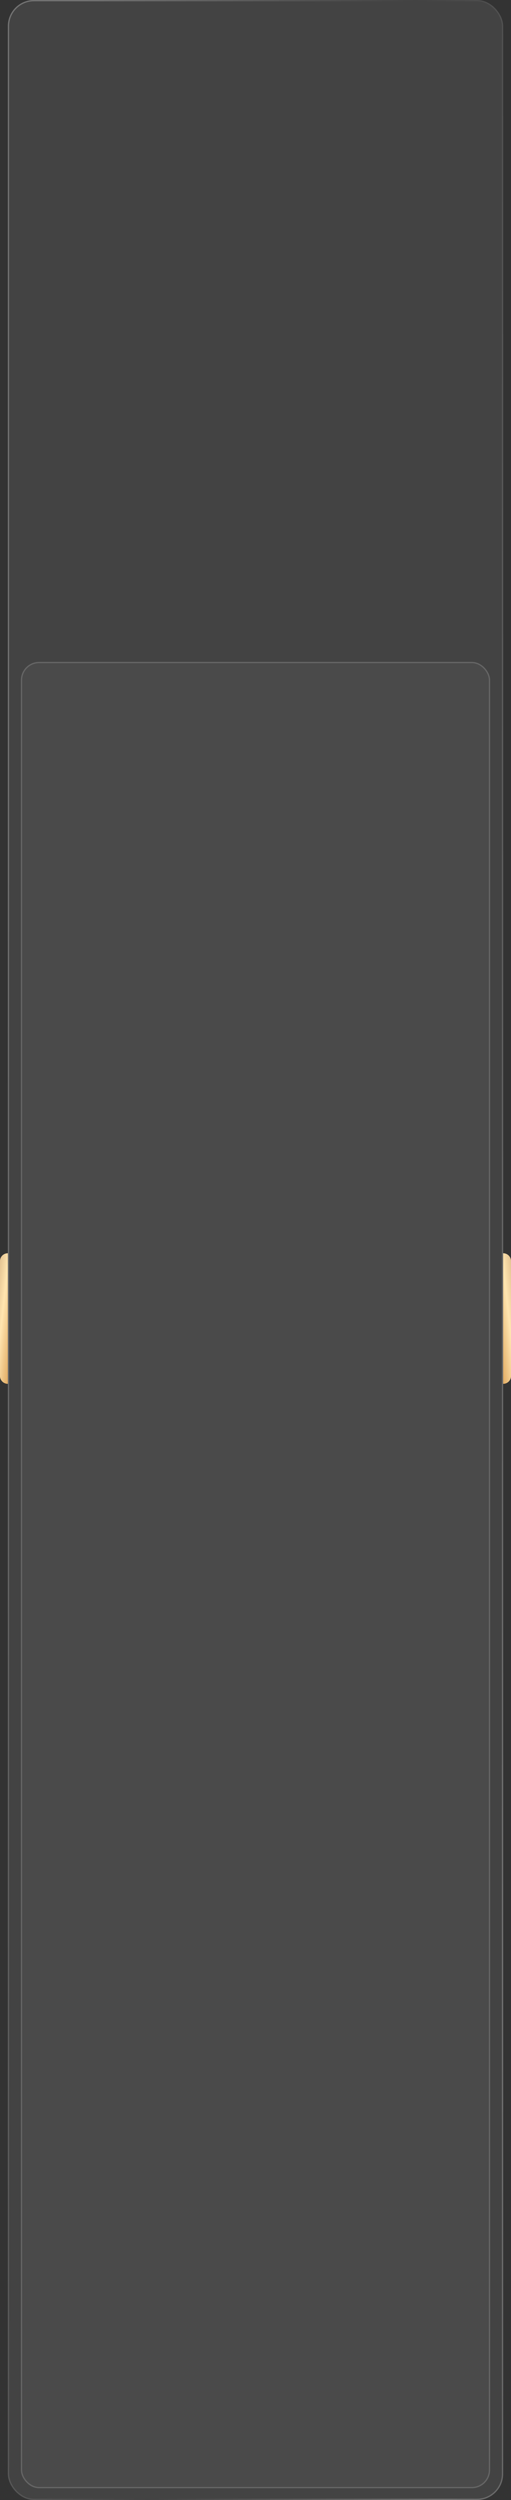 <?xml version="1.0" encoding="UTF-8"?> <svg xmlns="http://www.w3.org/2000/svg" width="392" height="1915" viewBox="0 0 392 1915" fill="none"><rect x="0" y="0" width="392" height="1915" fill="#333333" stroke="none"/> <rect x="6" width="380" height="1915" rx="20" fill="white" fill-opacity="0.08"></rect> <rect x="6.5" y="0.5" width="379" height="1914" rx="19.5" stroke="url(#paint0_linear_214_127)" stroke-opacity="0.25"></rect> <path d="M6 960L6 1060C2.686 1060 -4.25372e-06 1057.31 -4.10887e-06 1054L-2.62268e-07 966C-1.17422e-07 962.686 2.686 960 6 960Z" fill="#CEA670"></path> <path d="M6 960L6 1060C2.686 1060 -4.25372e-06 1057.31 -4.10887e-06 1054L-2.62268e-07 966C-1.17422e-07 962.686 2.686 960 6 960Z" fill="url(#paint1_linear_214_127)"></path> <path d="M386 960L386 1060C389.314 1060 392 1057.31 392 1054L392 966C392 962.686 389.314 960 386 960Z" fill="#CEA670"></path> <path d="M386 960L386 1060C389.314 1060 392 1057.31 392 1054L392 966C392 962.686 389.314 960 386 960Z" fill="url(#paint2_linear_214_127)"></path> <rect x="16" y="507" width="360" height="1399" rx="14" fill="#D9D9D9" fill-opacity="0.05"></rect> <rect x="16.5" y="507.5" width="359" height="1398" rx="13.5" stroke="white" stroke-opacity="0.15"></rect> <defs> <linearGradient id="paint0_linear_214_127" x1="66.8" y1="-4.51406e-05" x2="750.081" y2="73.559" gradientUnits="userSpaceOnUse"> <stop stop-color="white"></stop> <stop offset="0.365" stop-color="white" stop-opacity="0"></stop> <stop offset="0.693" stop-color="white"></stop> <stop offset="1" stop-color="white" stop-opacity="0"></stop> </linearGradient> <linearGradient id="paint1_linear_214_127" x1="6.731" y1="880" x2="25.377" y2="882.102" gradientUnits="userSpaceOnUse"> <stop offset="0.021" stop-color="#DAB787"></stop> <stop offset="0.5" stop-color="#FFE5B0"></stop> <stop offset="1" stop-color="#E3AF68"></stop> </linearGradient> <linearGradient id="paint2_linear_214_127" x1="385.269" y1="880" x2="366.623" y2="882.102" gradientUnits="userSpaceOnUse"> <stop offset="0.021" stop-color="#DAB787"></stop> <stop offset="0.5" stop-color="#FFE5B0"></stop> <stop offset="1" stop-color="#E3AF68"></stop> </linearGradient> </defs> </svg> 